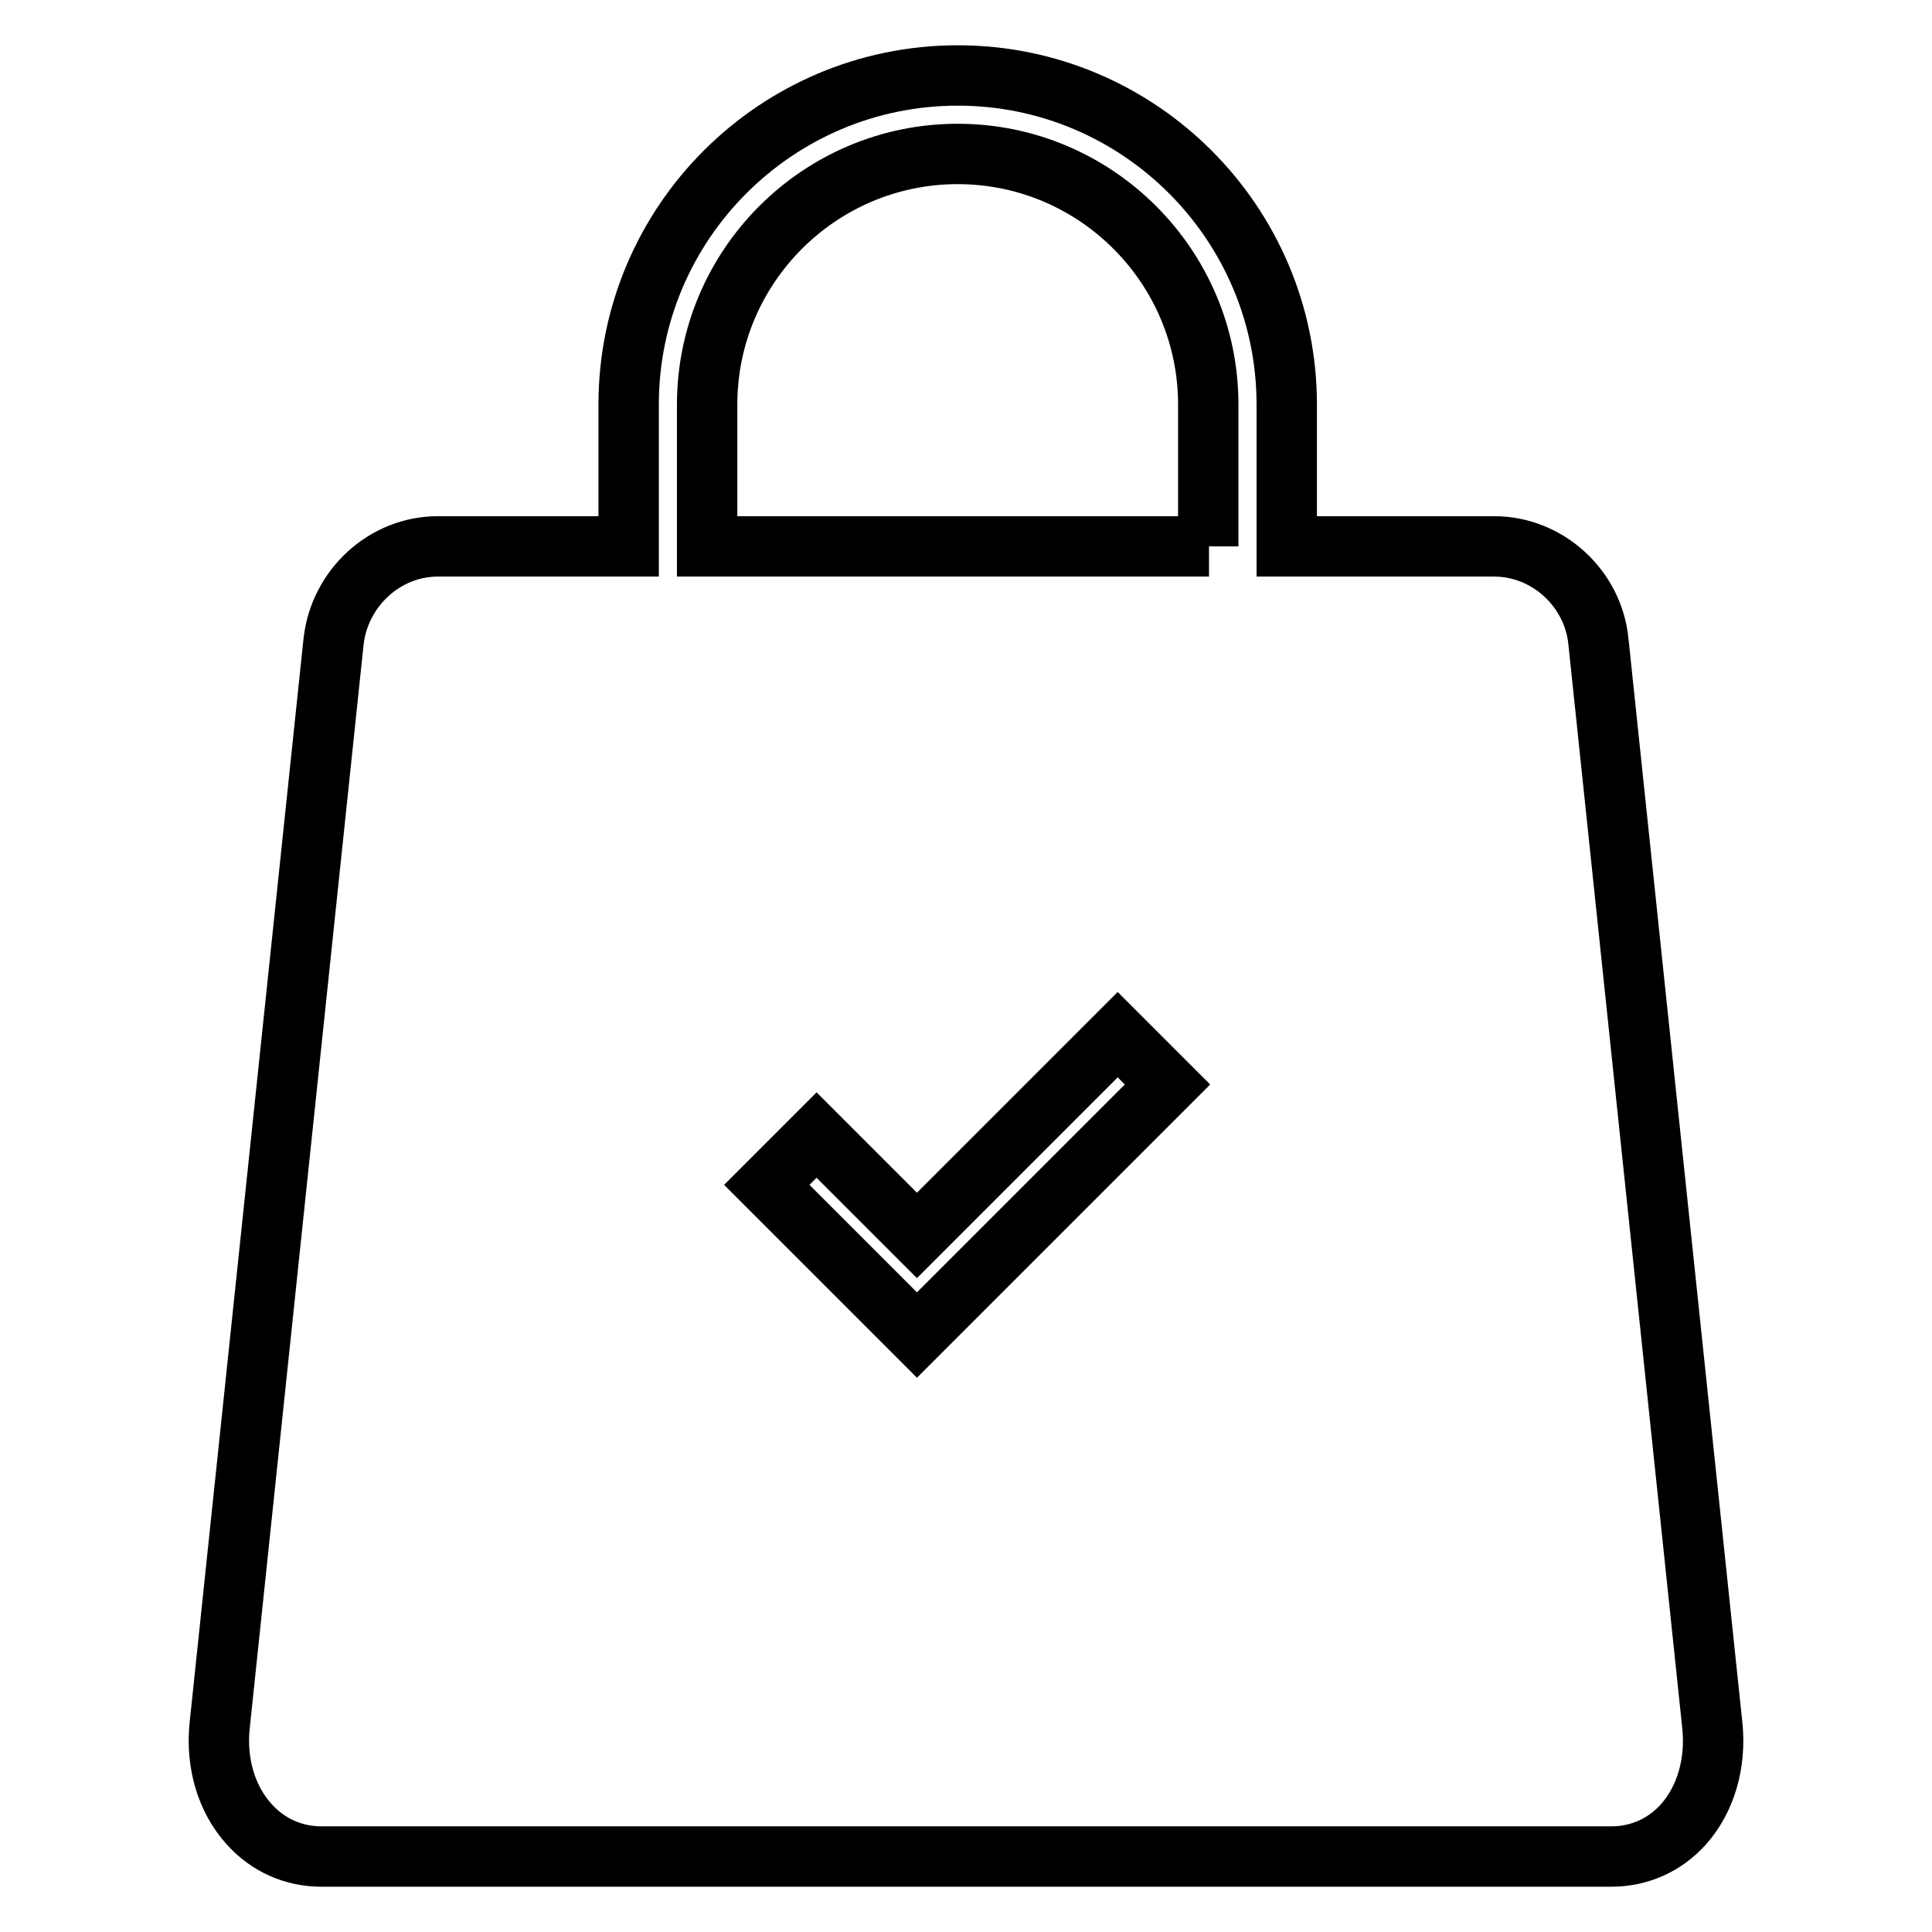 <?xml version="1.0" encoding="utf-8"?>
<!-- Svg Vector Icons : http://www.onlinewebfonts.com/icon -->
<!DOCTYPE svg PUBLIC "-//W3C//DTD SVG 1.1//EN" "http://www.w3.org/Graphics/SVG/1.1/DTD/svg11.dtd">
<svg version="1.1" xmlns="http://www.w3.org/2000/svg" xmlns:xlink="http://www.w3.org/1999/xlink" x="0px" y="0px" viewBox="0 0 256 256" enable-background="new 0 0 256 256" xml:space="preserve">
<g> <path stroke-width="8" fill-opacity="0" stroke="#000000"  d="M226.9,228.7L211.8,85c-0.7-7.1-6.8-12.6-13.8-12.6h-27.5V53.6c0-24-19.5-43.6-43.6-43.6 c-24,0-43.6,19.5-43.6,43.6v18.8H58c-7,0-13,5.5-13.8,12.6L29.1,228.7c-0.5,4.9,0.9,9.7,3.9,13c2.5,2.8,5.9,4.3,9.6,4.3h170.9 c3.7,0,7.1-1.5,9.6-4.3C226,238.4,227.4,233.7,226.9,228.7z M121.5,176.9l-6.6-6.6l0,0l-13.3-13.3l6.6-6.6l13.3,13.3l26.6-26.6 l6.6,6.6L121.5,176.9z M160.2,72.4H93.7V53.6c0-18.3,14.9-33.2,33.2-33.2c18.3,0,33.2,14.9,33.2,33.2V72.4L160.2,72.4z"/></g>
</svg>